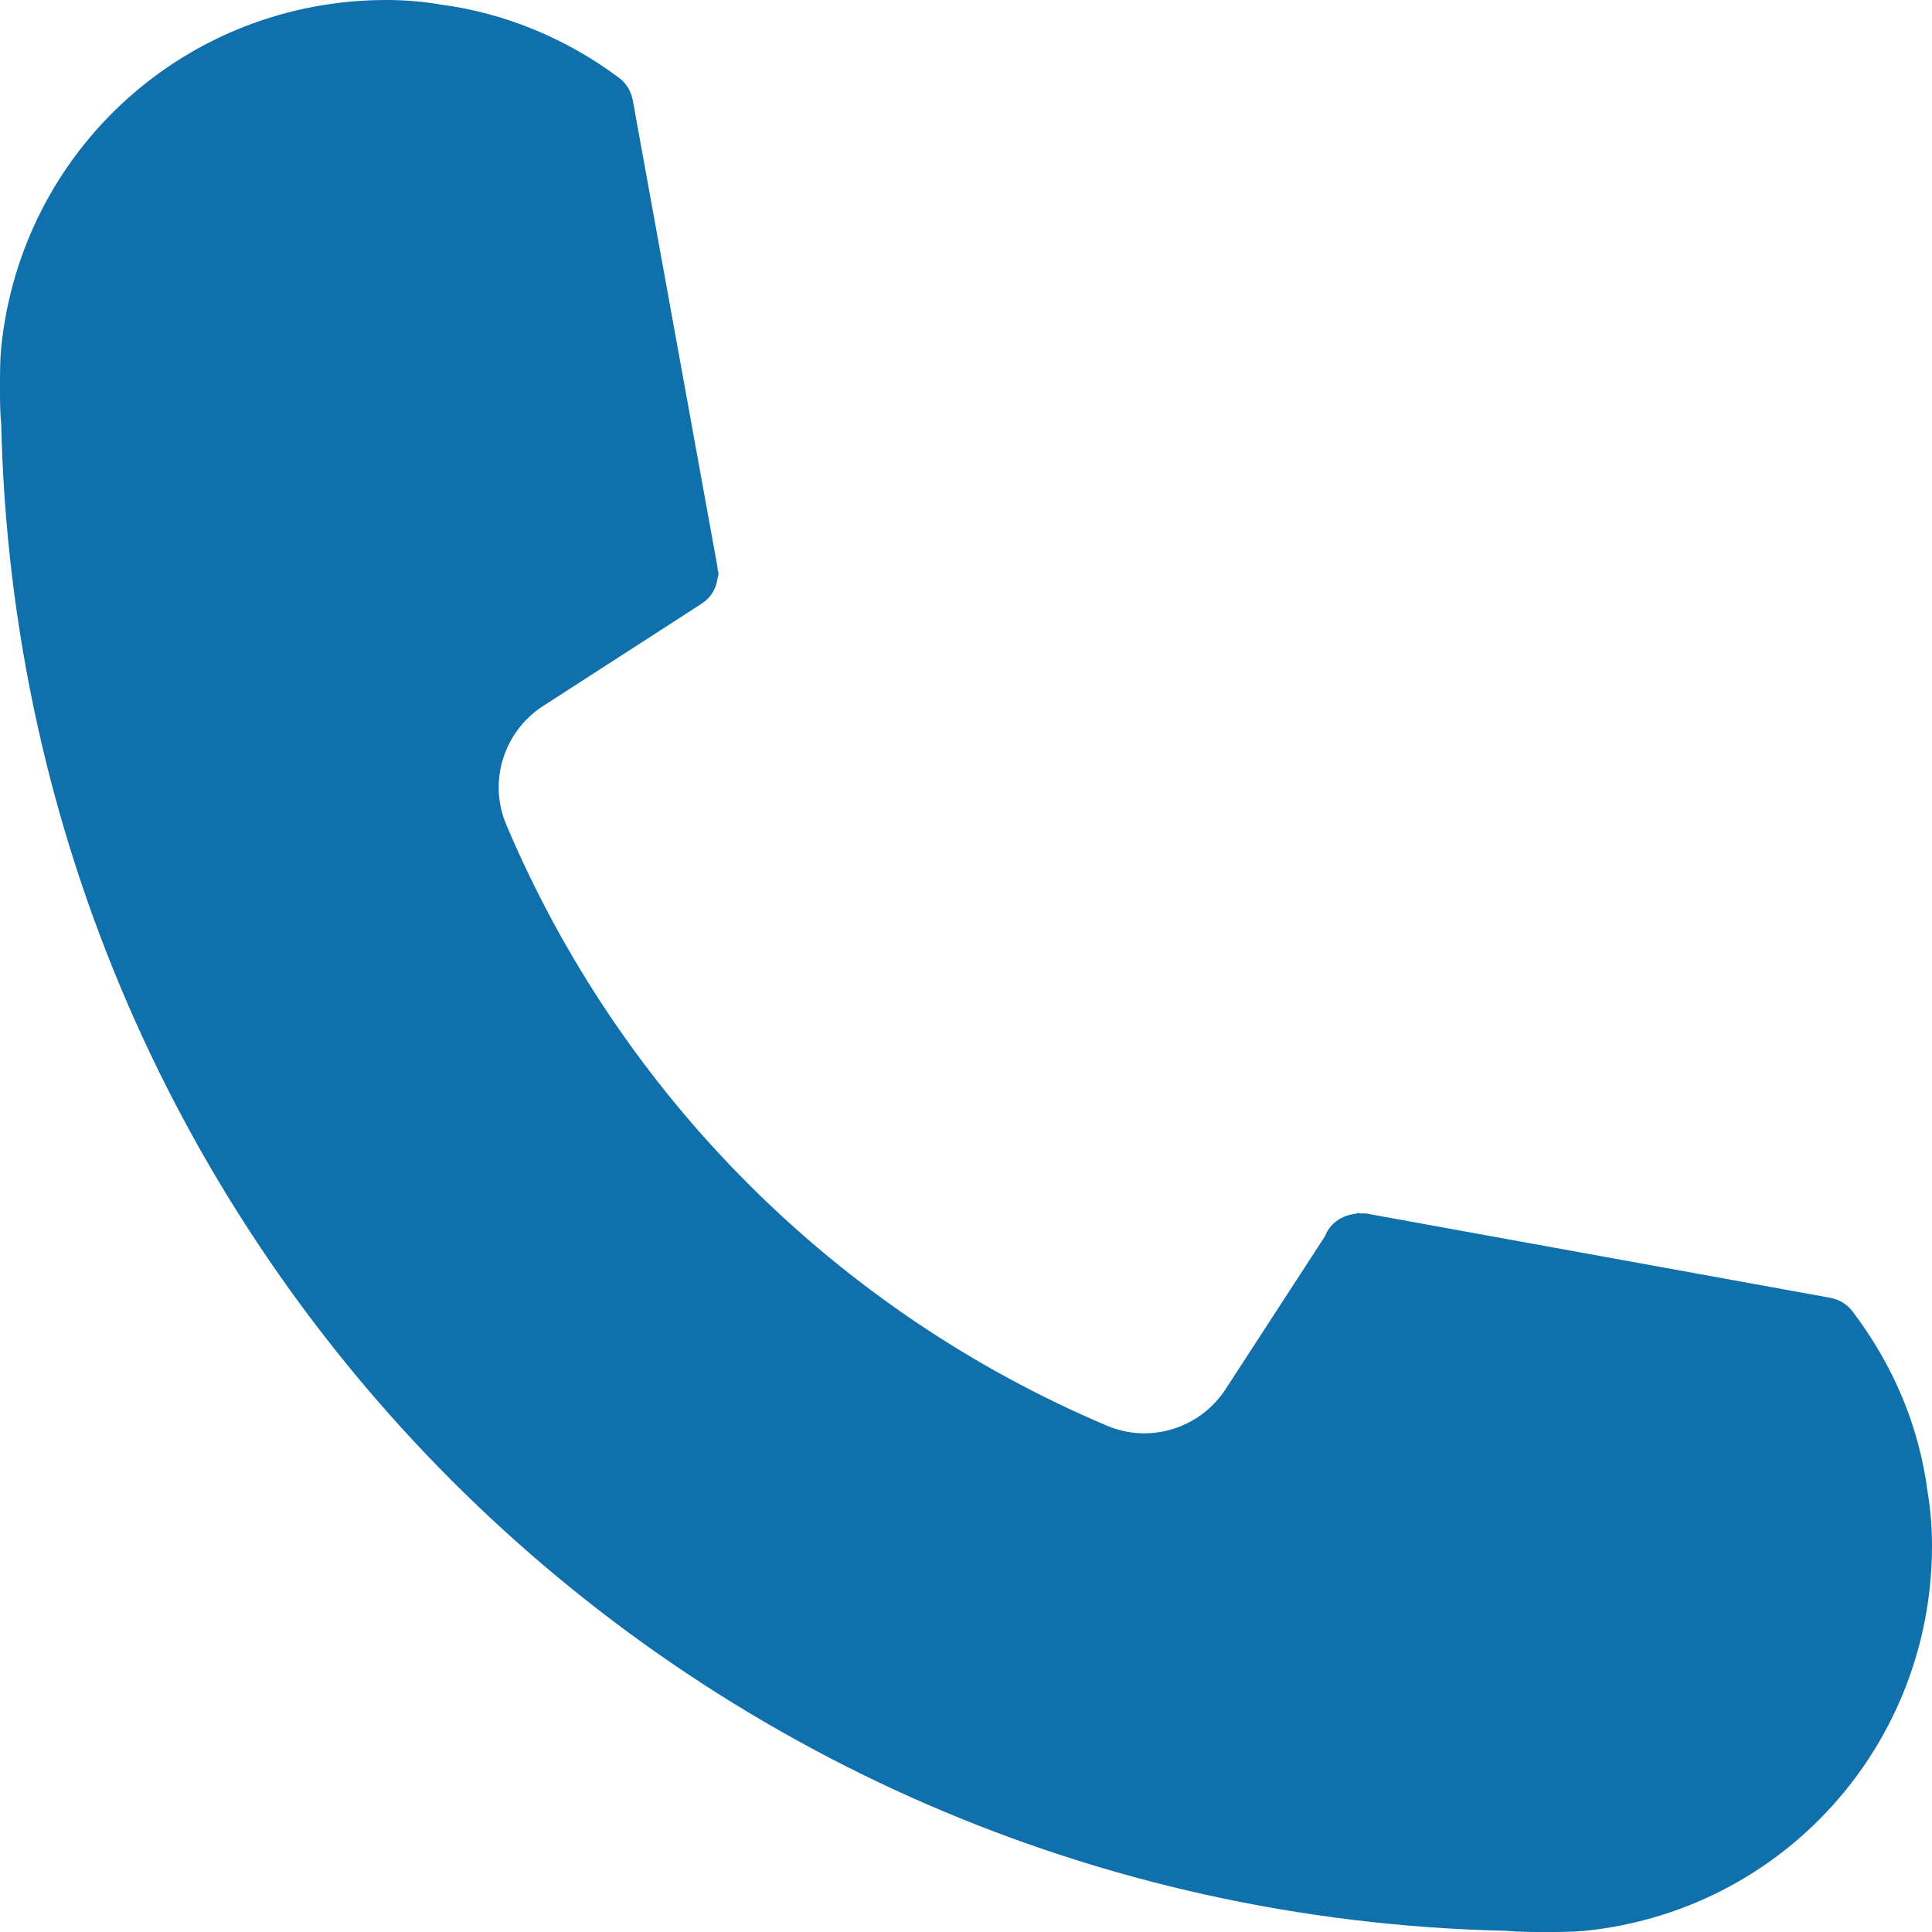 <svg viewBox="0 0 26 26" fill="none" xmlns="http://www.w3.org/2000/svg">
  <path d="M20.27 25.984C20.442 26 20.611 26 20.797 26C20.988 26 21.157 26 21.33 25.984C23.991 25.711 26 23.485 26 20.8C26 20.556 25.98 20.312 25.942 20.085C25.828 19.201 25.486 18.379 24.927 17.644C24.856 17.55 24.749 17.488 24.635 17.466L18.385 16.331C18.359 16.328 18.336 16.331 18.31 16.331C18.3 16.331 18.291 16.325 18.281 16.325C18.271 16.325 18.265 16.328 18.255 16.331C18.239 16.334 18.223 16.338 18.203 16.341C18.034 16.37 17.891 16.478 17.833 16.634L16.494 18.694C16.152 19.221 15.48 19.432 14.901 19.188C11.258 17.648 8.352 14.739 6.812 11.095C6.568 10.517 6.78 9.844 7.306 9.503L9.441 8.125C9.444 8.122 9.448 8.118 9.454 8.115C9.565 8.041 9.636 7.927 9.656 7.787C9.656 7.784 9.659 7.777 9.659 7.774C9.662 7.755 9.669 7.738 9.669 7.722C9.669 7.7 9.659 7.677 9.656 7.654V7.634L8.515 1.346C8.492 1.226 8.427 1.118 8.33 1.047C7.618 0.514 6.783 0.173 5.934 0.062C5.687 0.019 5.44 0 5.2 0C2.515 0 0.289 2.009 0.016 4.677C0 4.846 0 5.015 0 5.203C0 5.388 0 5.558 0.016 5.694C0.263 16.825 9.175 25.737 20.27 25.984L20.27 25.984Z" fill="#0F70AB" />
</svg>
  